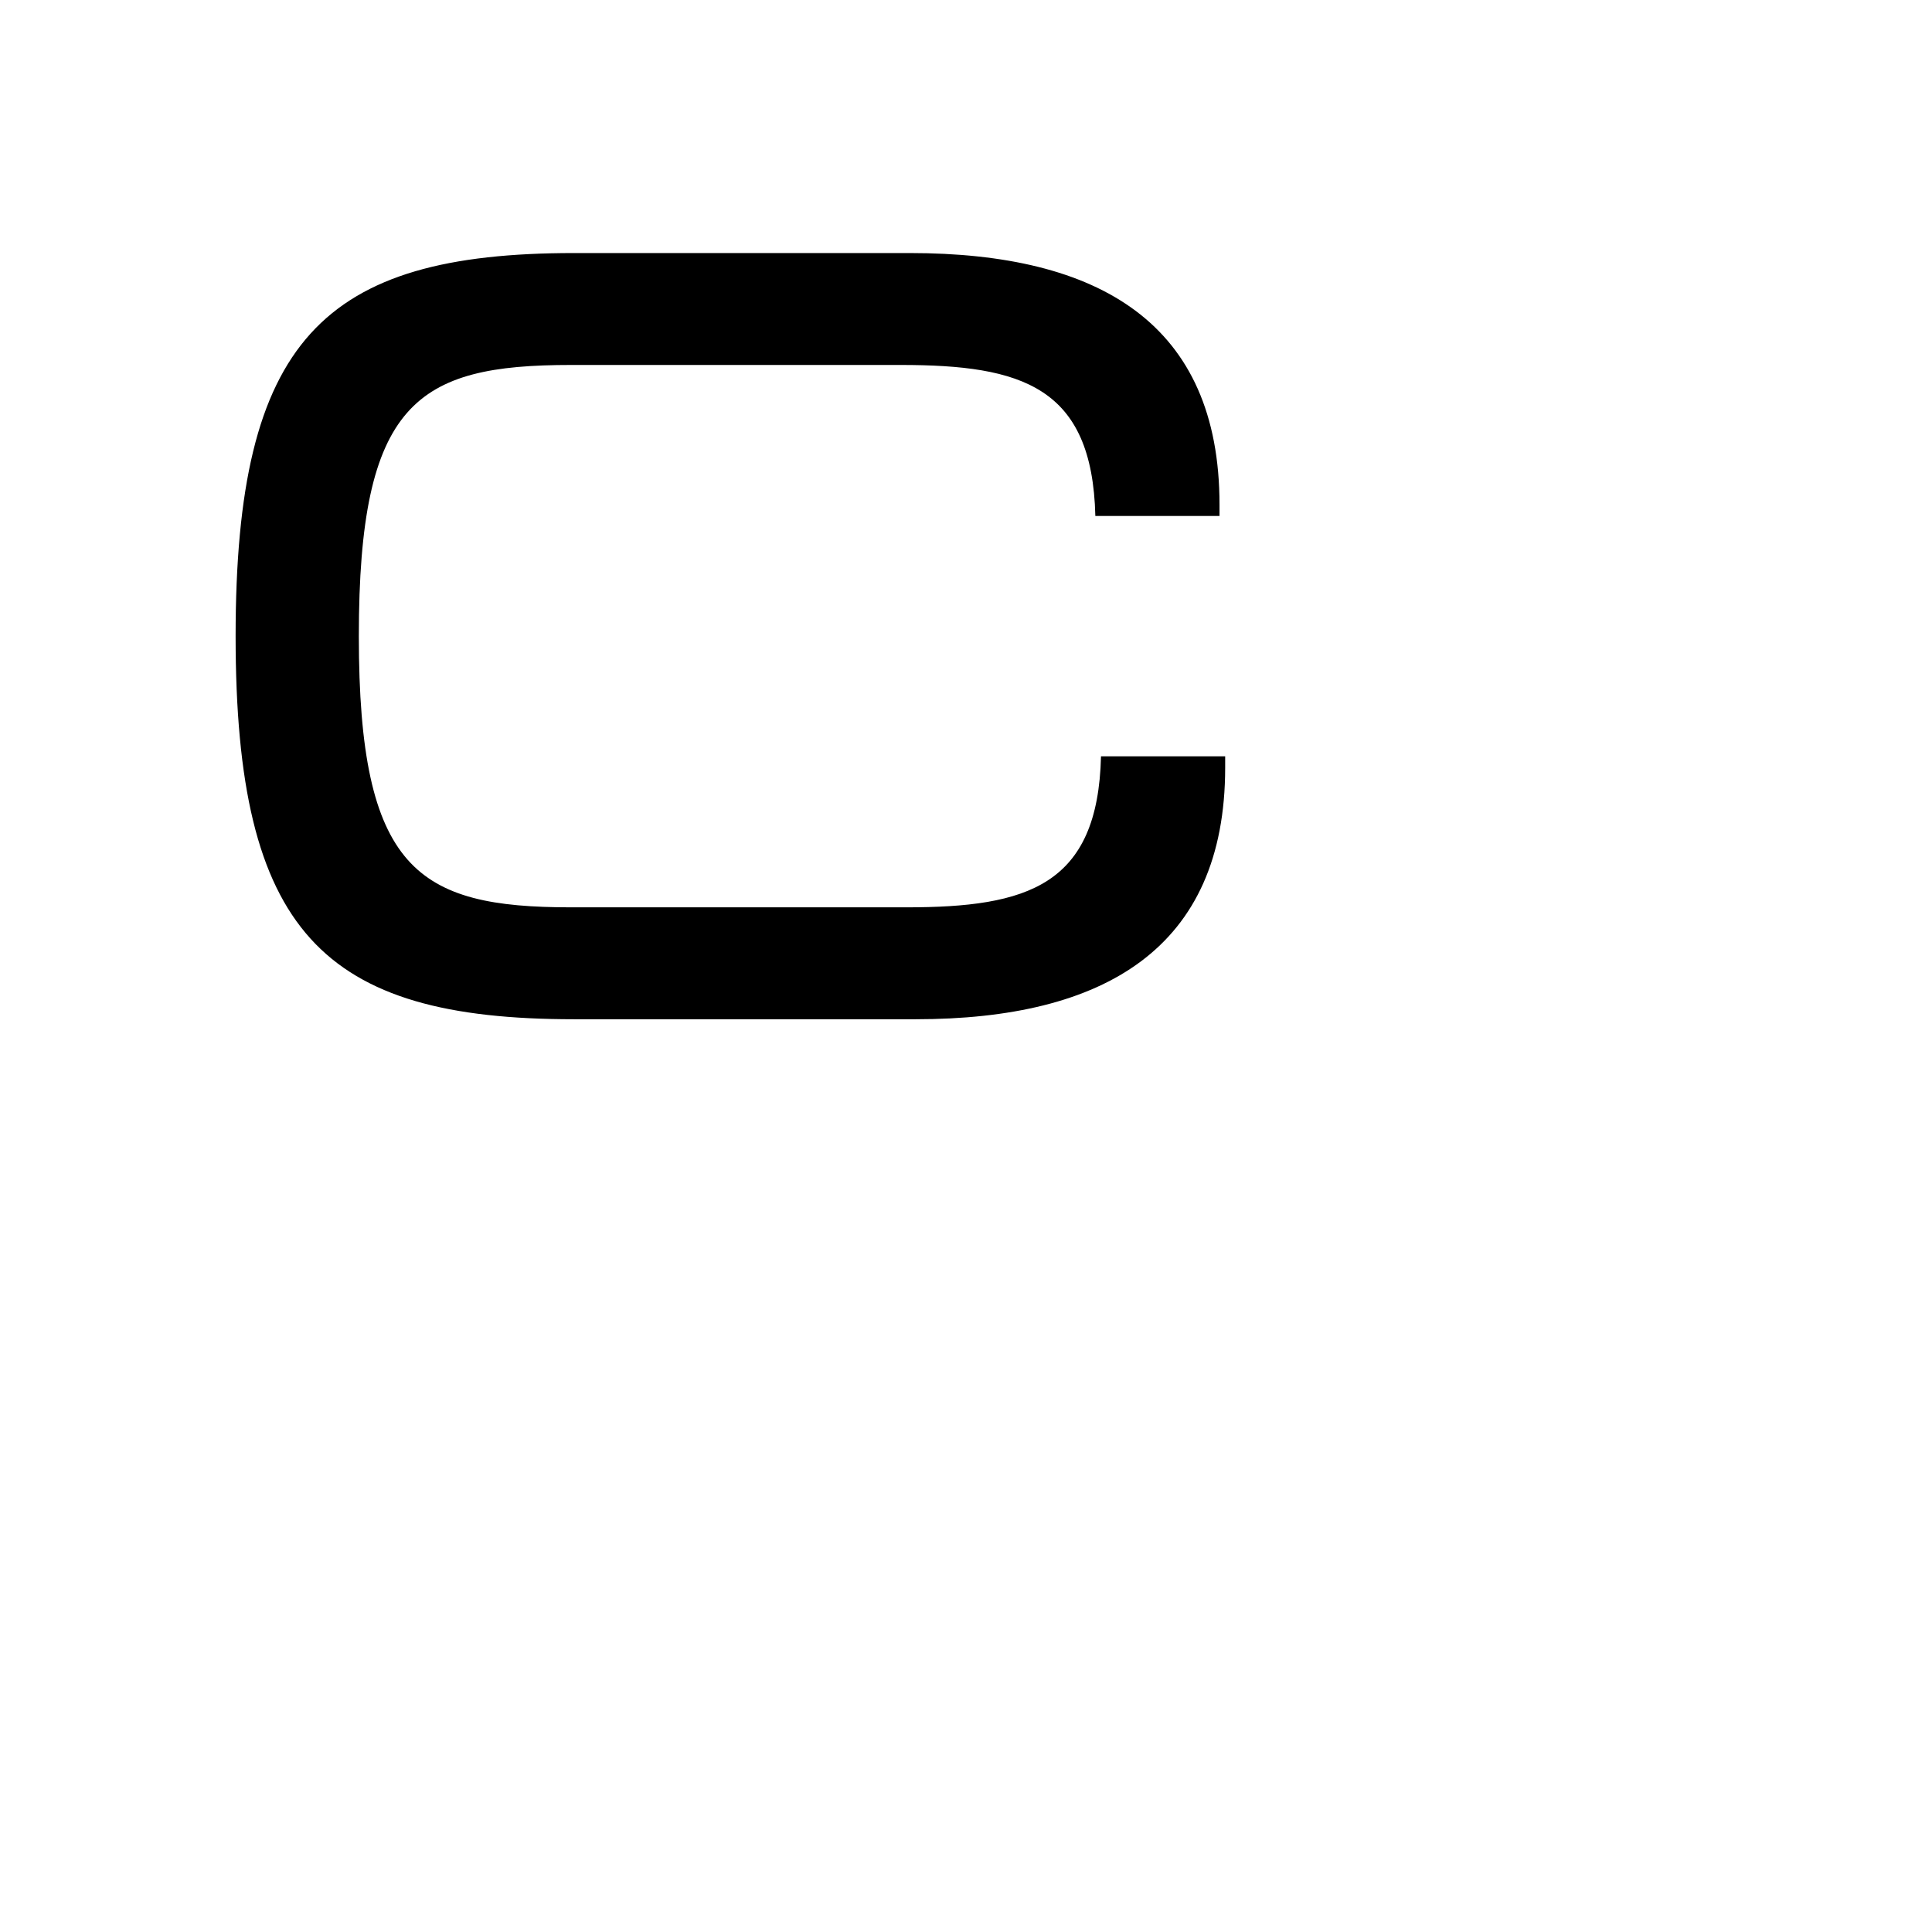 <svg width="42" height="42" viewBox="10 -10 42 82" xmlns="http://www.w3.org/2000/svg">
  <path d="M14.37.74C3.69.74 0 4.44 0 17c0 12.56 3.69 16.26 14.37 16.26h14.49c8 0 13.14-3 13.14-10.68v-.48h-5.27c-.13 5.49-3.12 6.41-8.26 6.41H14.23c-6.5 0-9-1.58-9-11.51s2.46-11.51 9-11.51h14c5.14 0 8.13.92 8.26 6.41h5.27v-.48c0-7.69-5.1-10.68-13.14-10.68H14.37z">
    <animateTransform attributeName="transform" type="rotate" from="0 21 17" to="360 21 17" dur="1s" repeatCount="indefinite"/>
  </path>
</svg>
